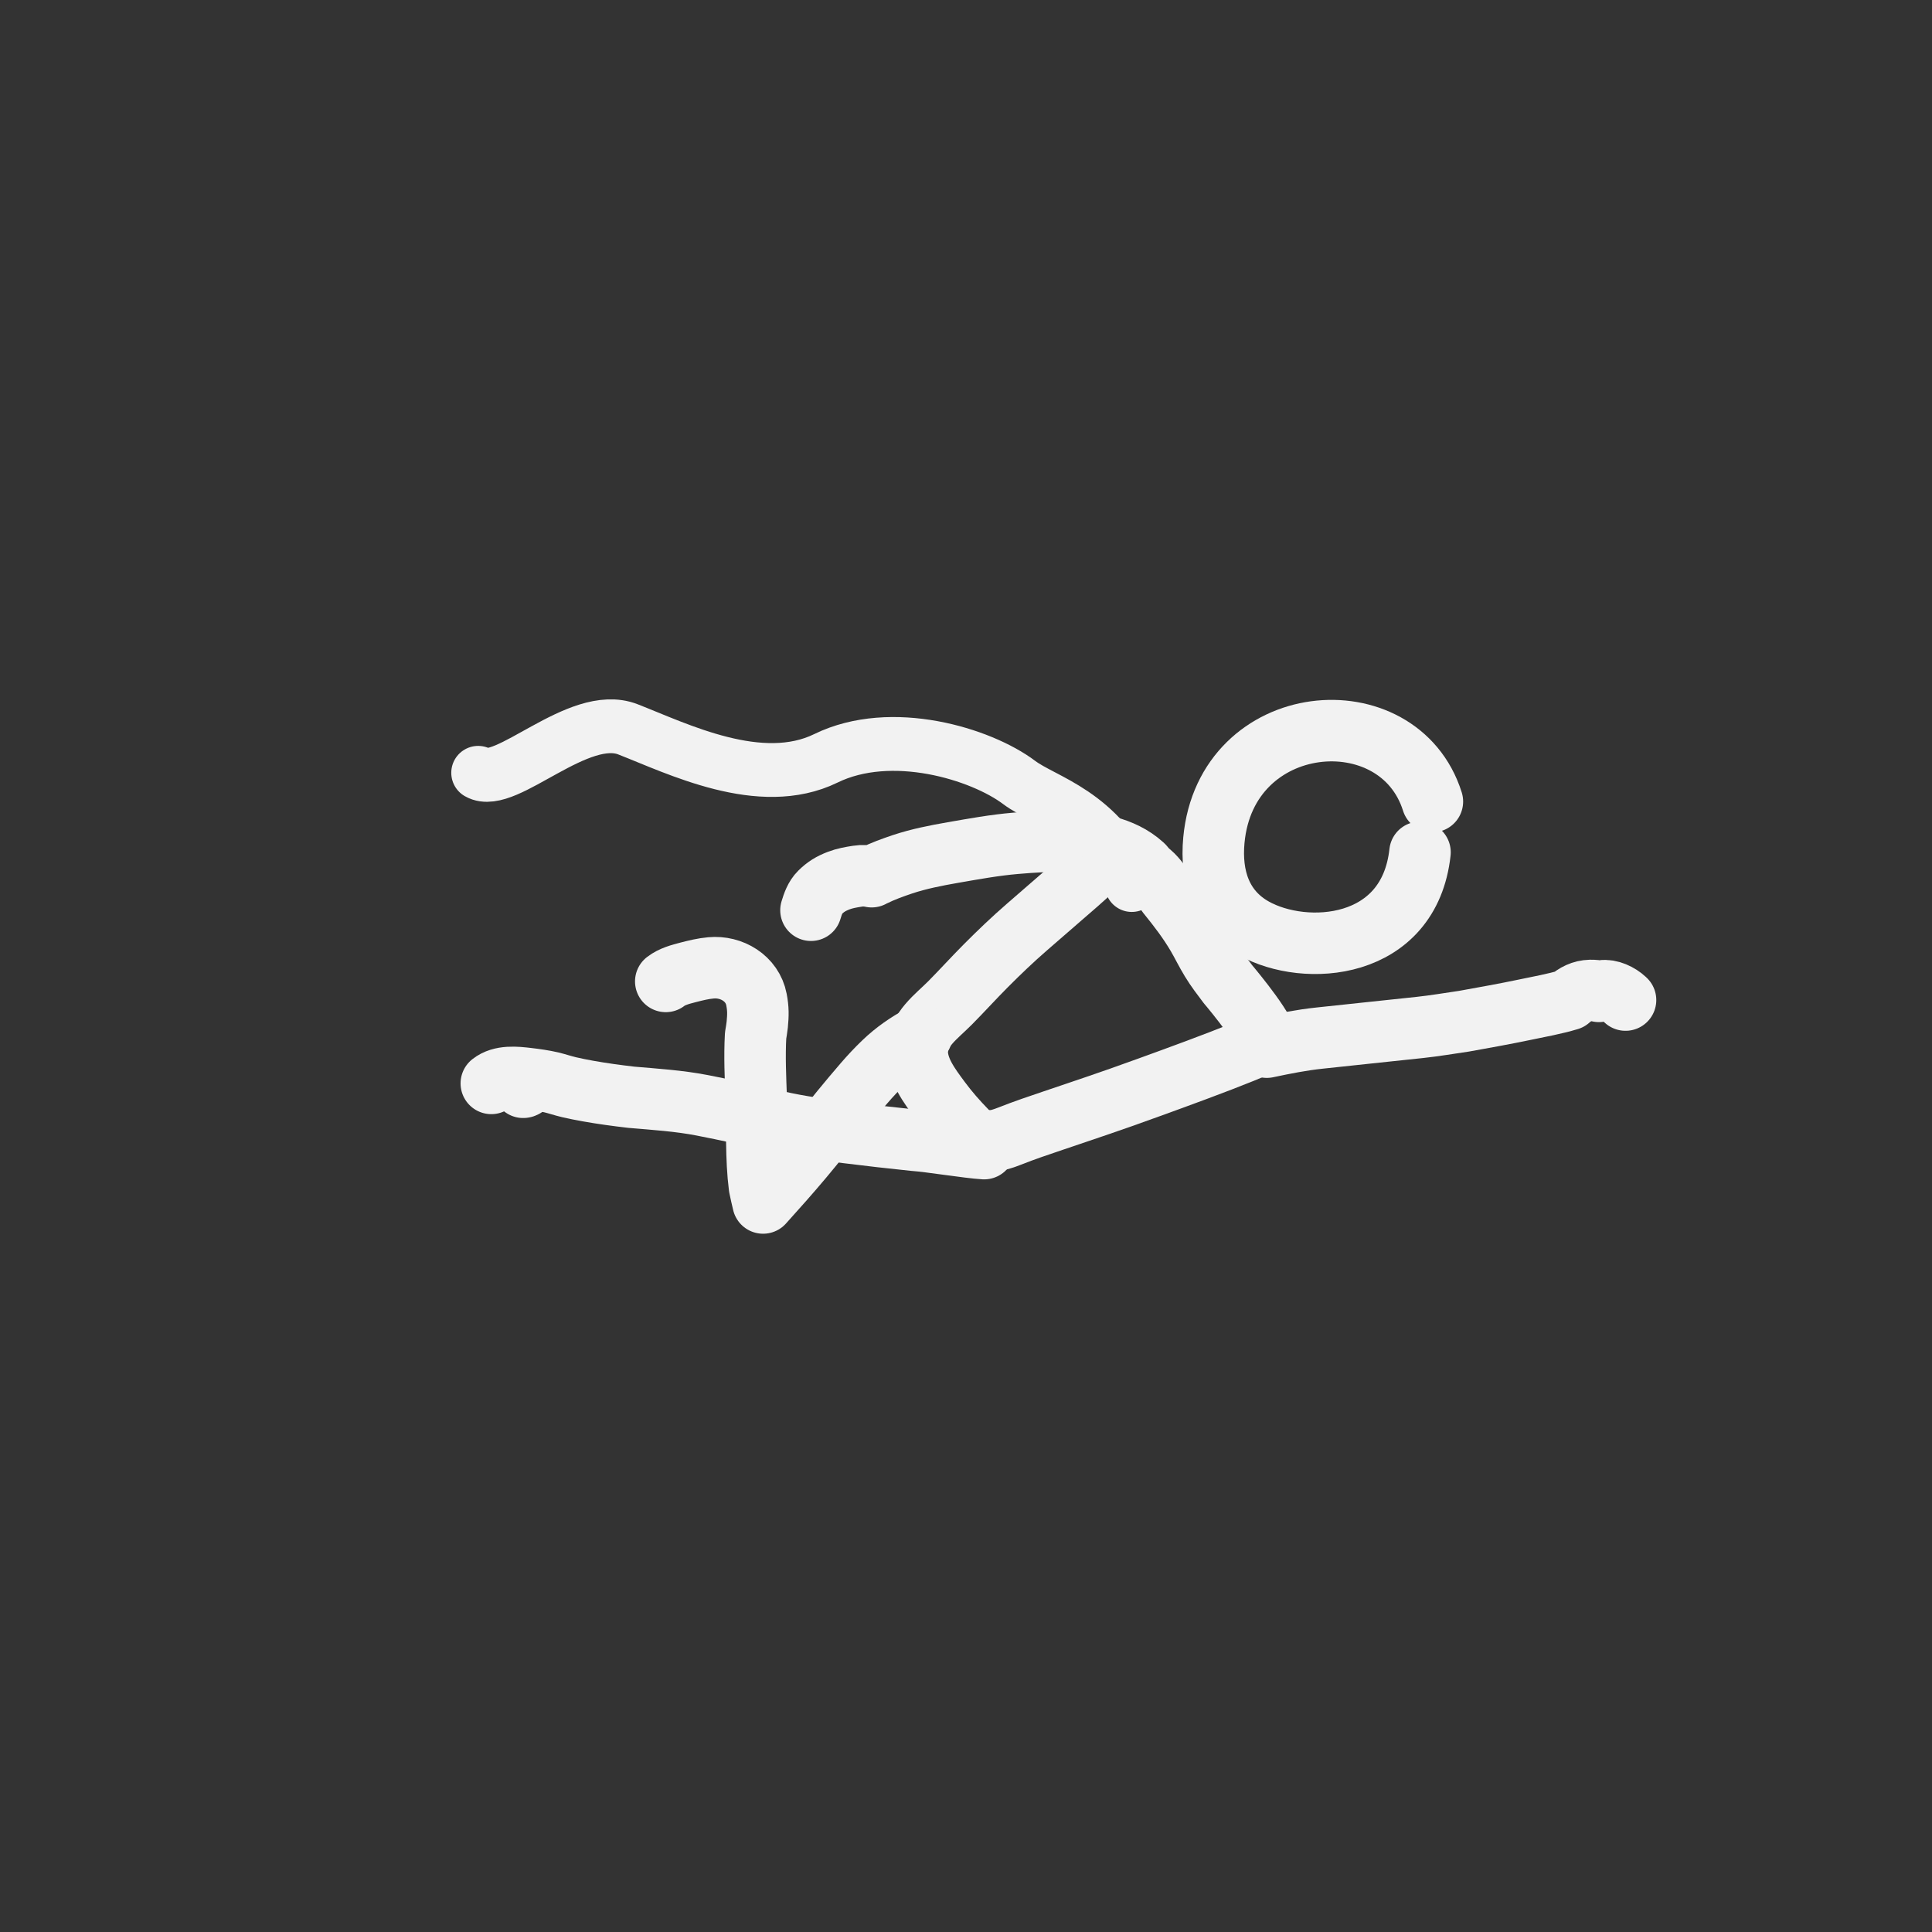 <svg width="200" height="200" viewBox="0 0 200 200" fill="none" xmlns="http://www.w3.org/2000/svg">
<rect x="0" y="0" width="200" height="200" fill="#333333" stroke="none"/>
<path d="M148.28 82.977C144.801 71.922 126.921 73.426 125.66 86.978C125.309 90.758 126.391 94.194 129.791 96.102C135.129 99.096 145.887 98.38 146.998 88.23" stroke="#F2F2F2" stroke-width="6.366" stroke-linecap="round" stroke-linejoin="round"/>
<path fill-rule="evenodd" clip-rule="evenodd" d="M123.954 96.867C124.447 97.712 124.871 98.596 125.381 99.429C125.902 100.289 126.52 101.09 127.122 101.889C127.711 102.58 131.538 107.216 130.959 107.829C130.308 108.522 117.665 113.032 116.085 113.591C112.977 114.687 109.853 115.709 106.743 116.783C106 117.037 105.267 117.321 104.535 117.605C103.893 117.853 103.255 118.086 102.567 118.098C101.587 118.123 100.699 117.751 100.043 117.07C99.063 116.066 98.136 115.011 97.304 113.883C96.231 112.431 94.898 110.688 94.954 108.762C95.018 106.555 96.934 105.253 98.363 103.808C99.606 102.552 100.792 101.241 102.039 99.988C103.418 98.603 104.833 97.247 106.311 95.967C108.071 94.445 109.821 92.911 111.577 91.393C112.741 90.392 114.428 88.617 115.989 88.425C116.964 88.305 118.194 89.71 118.816 90.156C119.006 90.291 119.182 90.445 119.348 90.61C119.925 91.188 120.384 91.917 120.873 92.567C121.99 93.942 123.051 95.324 123.954 96.867Z" stroke="#F2F2F2" stroke-width="6.366" stroke-linecap="round" stroke-linejoin="round"/>
<path d="M131.137 108.402C132.937 108.02 134.771 107.655 136.602 107.463C138.225 107.289 139.855 107.116 141.485 106.943C143.316 106.75 145.146 106.557 146.981 106.361C148.512 106.197 150.041 105.936 151.569 105.713C153.662 105.336 155.753 104.963 157.833 104.528C159.356 104.208 160.922 103.934 162.422 103.482C163.058 102.917 163.757 102.557 164.635 102.533C165.003 102.525 165.268 102.56 165.52 102.627C165.634 102.607 165.747 102.589 165.86 102.571C166.663 102.45 167.627 102.918 168.206 103.458C168.228 103.48 168.251 103.502 168.275 103.525" stroke="#F2F2F2" stroke-width="6.366" stroke-linecap="round" stroke-linejoin="round"/>
<path d="M68.92 101.596C69.569 101.093 70.433 100.866 71.226 100.661C72.009 100.459 72.782 100.267 73.594 100.194C75.723 99.992 77.891 101.273 78.31 103.475C78.495 104.44 78.483 105.089 78.389 106.067C78.351 106.447 78.278 106.822 78.22 107.199C78.099 109.359 78.205 111.552 78.283 113.709C78.391 116.755 78.235 119.837 78.621 122.867C78.735 123.425 78.864 123.978 78.995 124.532C80.363 123.014 81.724 121.489 83.039 119.924C84.415 118.289 85.728 116.604 87.082 114.947C87.854 113.998 88.641 113.072 89.436 112.145C90.086 111.392 90.76 110.669 91.476 109.985C92.652 108.853 93.969 107.946 95.408 107.184" stroke="#F2F2F2" stroke-width="6.366" stroke-linecap="round" stroke-linejoin="round"/>
<path fill-rule="evenodd" clip-rule="evenodd" d="M54.313 112.502C54.263 112.521 54.212 112.538 54.161 112.555C54.178 112.551 54.196 112.548 54.215 112.546C54.248 112.531 54.28 112.517 54.313 112.502Z" stroke="#F2F2F2" stroke-width="6.366" stroke-linecap="round" stroke-linejoin="round"/>
<path d="M50.861 112.153C51.897 111.337 53.428 111.509 54.634 111.651C55.458 111.749 56.269 111.86 57.077 112.048C57.688 112.195 58.283 112.402 58.894 112.544C59.549 112.697 60.203 112.826 60.858 112.943C62.355 113.212 63.854 113.413 65.362 113.588C67.807 113.799 70.3 113.955 72.712 114.425C75.284 114.925 77.841 115.49 80.397 116.081C82.792 116.631 85.226 116.954 87.666 117.247C89.986 117.533 92.309 117.805 94.632 118.041C96.33 118.159 100.175 118.801 101.878 118.905" stroke="#F2F2F2" stroke-width="6.366" stroke-linecap="round" stroke-linejoin="round"/>
<path d="M83.952 94.227C84.15 93.574 84.382 92.88 84.887 92.382C85.482 91.793 86.035 91.463 86.808 91.165C87.456 90.916 88.084 90.812 88.771 90.703C89.281 90.624 89.763 90.651 90.235 90.755C90.287 90.726 90.339 90.699 90.394 90.673C91.369 90.189 92.386 89.821 93.411 89.475C95.106 88.909 96.888 88.562 98.642 88.255C100.8 87.88 102.959 87.486 105.141 87.3C106.903 87.152 108.647 87.03 110.416 87.094C113.172 87.2 116.171 87.632 118.286 89.552C118.319 89.582 118.351 89.614 118.383 89.646" stroke="#F2F2F2" stroke-width="6.366" stroke-linecap="round" stroke-linejoin="round"/>
<path d="M117.16 91.619C113.844 84.108 108.132 82.982 105.5 81C101.552 78.027 92.276 75.189 85.5 78.5C78.724 81.811 70.127 77.496 65 75.5C59.873 73.504 52.346 81.636 49.5 80" stroke="#F2F2F2" stroke-width="5.57" stroke-linecap="round" stroke-linejoin="round"/>
</svg>
